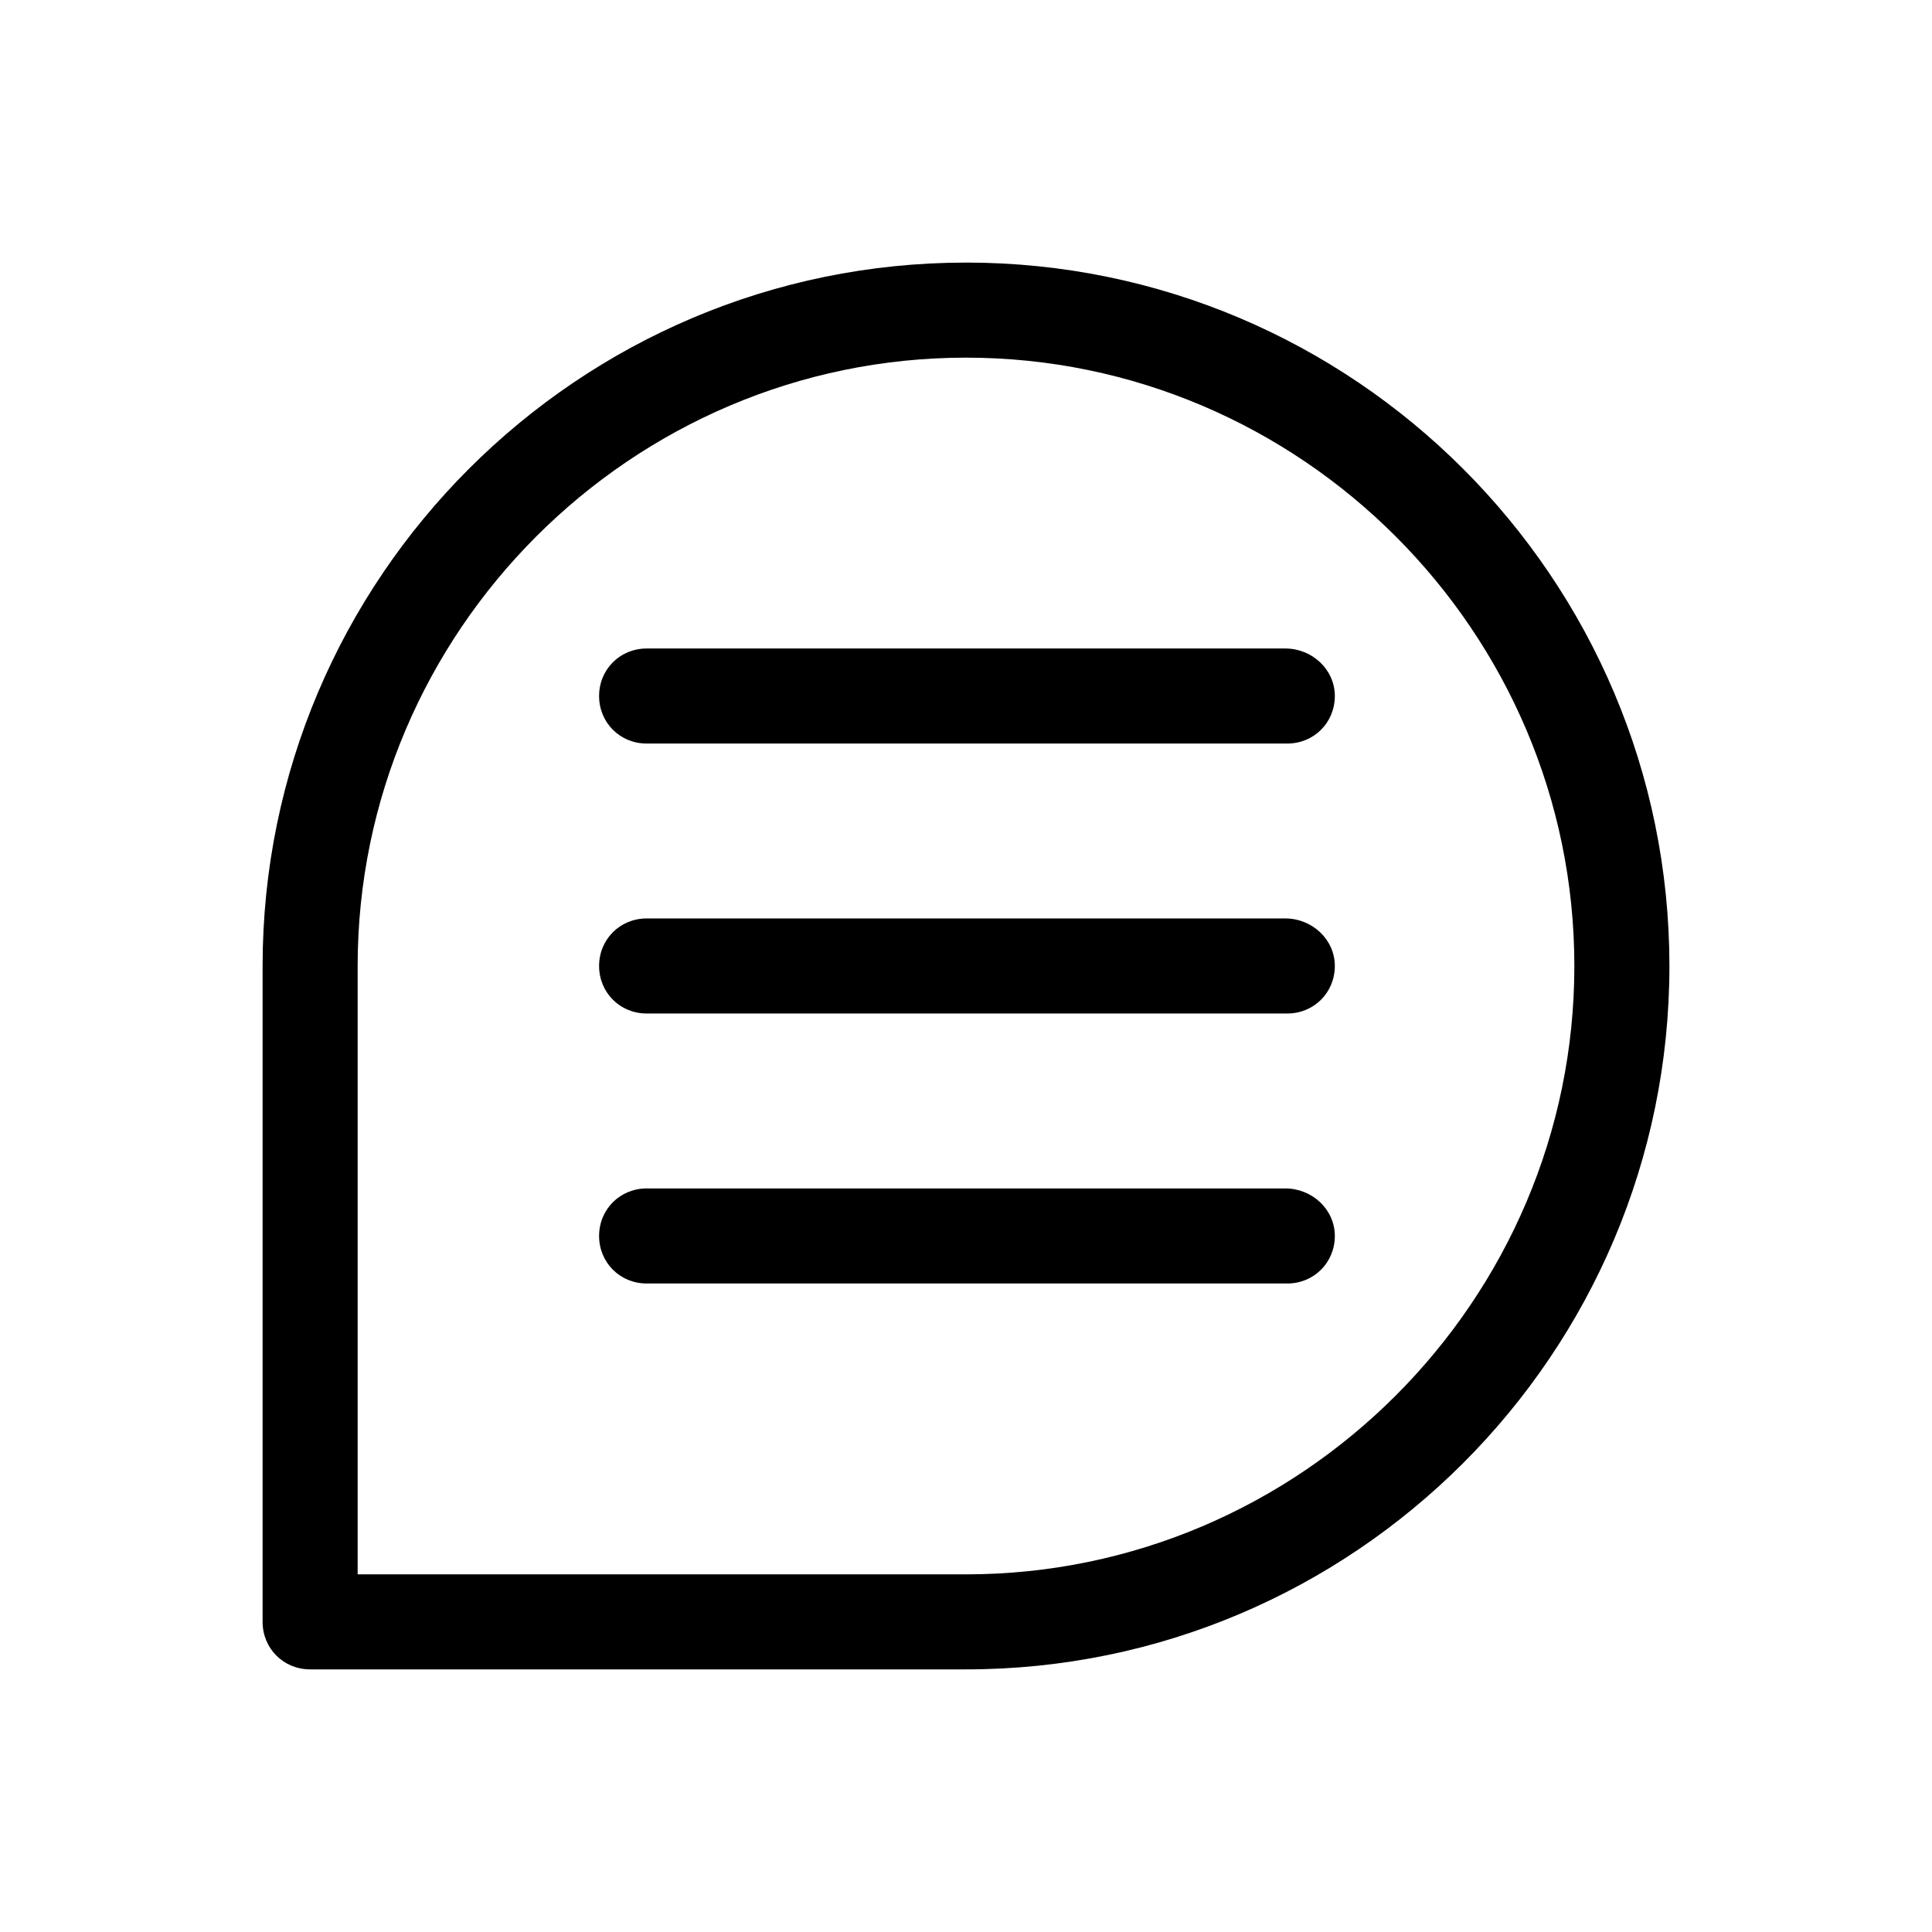 <?xml version="1.0" encoding="UTF-8"?>
<!-- Uploaded to: SVG Repo, www.svgrepo.com, Generator: SVG Repo Mixer Tools -->
<svg fill="#000000" width="800px" height="800px" version="1.1" viewBox="144 144 512 512" xmlns="http://www.w3.org/2000/svg">
 <g>
  <path d="m400 213.59c-102.78 0-186.41 83.633-186.41 186.41v173.81c0 7.055 5.543 12.594 12.594 12.594h173.82c102.78 0 186.41-83.633 186.41-186.41-0.004-102.77-83.633-186.41-186.41-186.41zm0 347.63h-161.22v-161.22c0-88.672 72.547-161.22 161.22-161.22s161.22 72.547 161.22 161.22c0 88.668-72.551 161.22-161.22 161.22z"/>
  <path d="m484.64 315.86h-169.28c-7.055 0-12.594 5.543-12.594 12.594 0 7.055 5.543 12.594 12.594 12.594h169.79c7.055 0 12.594-5.543 12.594-12.594 0-7.055-6.047-12.594-13.102-12.594z"/>
  <path d="m484.64 387.4h-169.28c-7.055 0-12.594 5.543-12.594 12.594 0 7.055 5.543 12.594 12.594 12.594h169.79c7.055 0 12.594-5.543 12.594-12.594 0-7.051-6.047-12.594-13.102-12.594z"/>
  <path d="m484.64 458.95h-169.28c-7.055 0-12.594 5.543-12.594 12.594 0 7.055 5.543 12.594 12.594 12.594h169.79c7.055 0 12.594-5.543 12.594-12.594 0-7.055-6.047-12.594-13.102-12.594z"/>
 </g>
</svg>